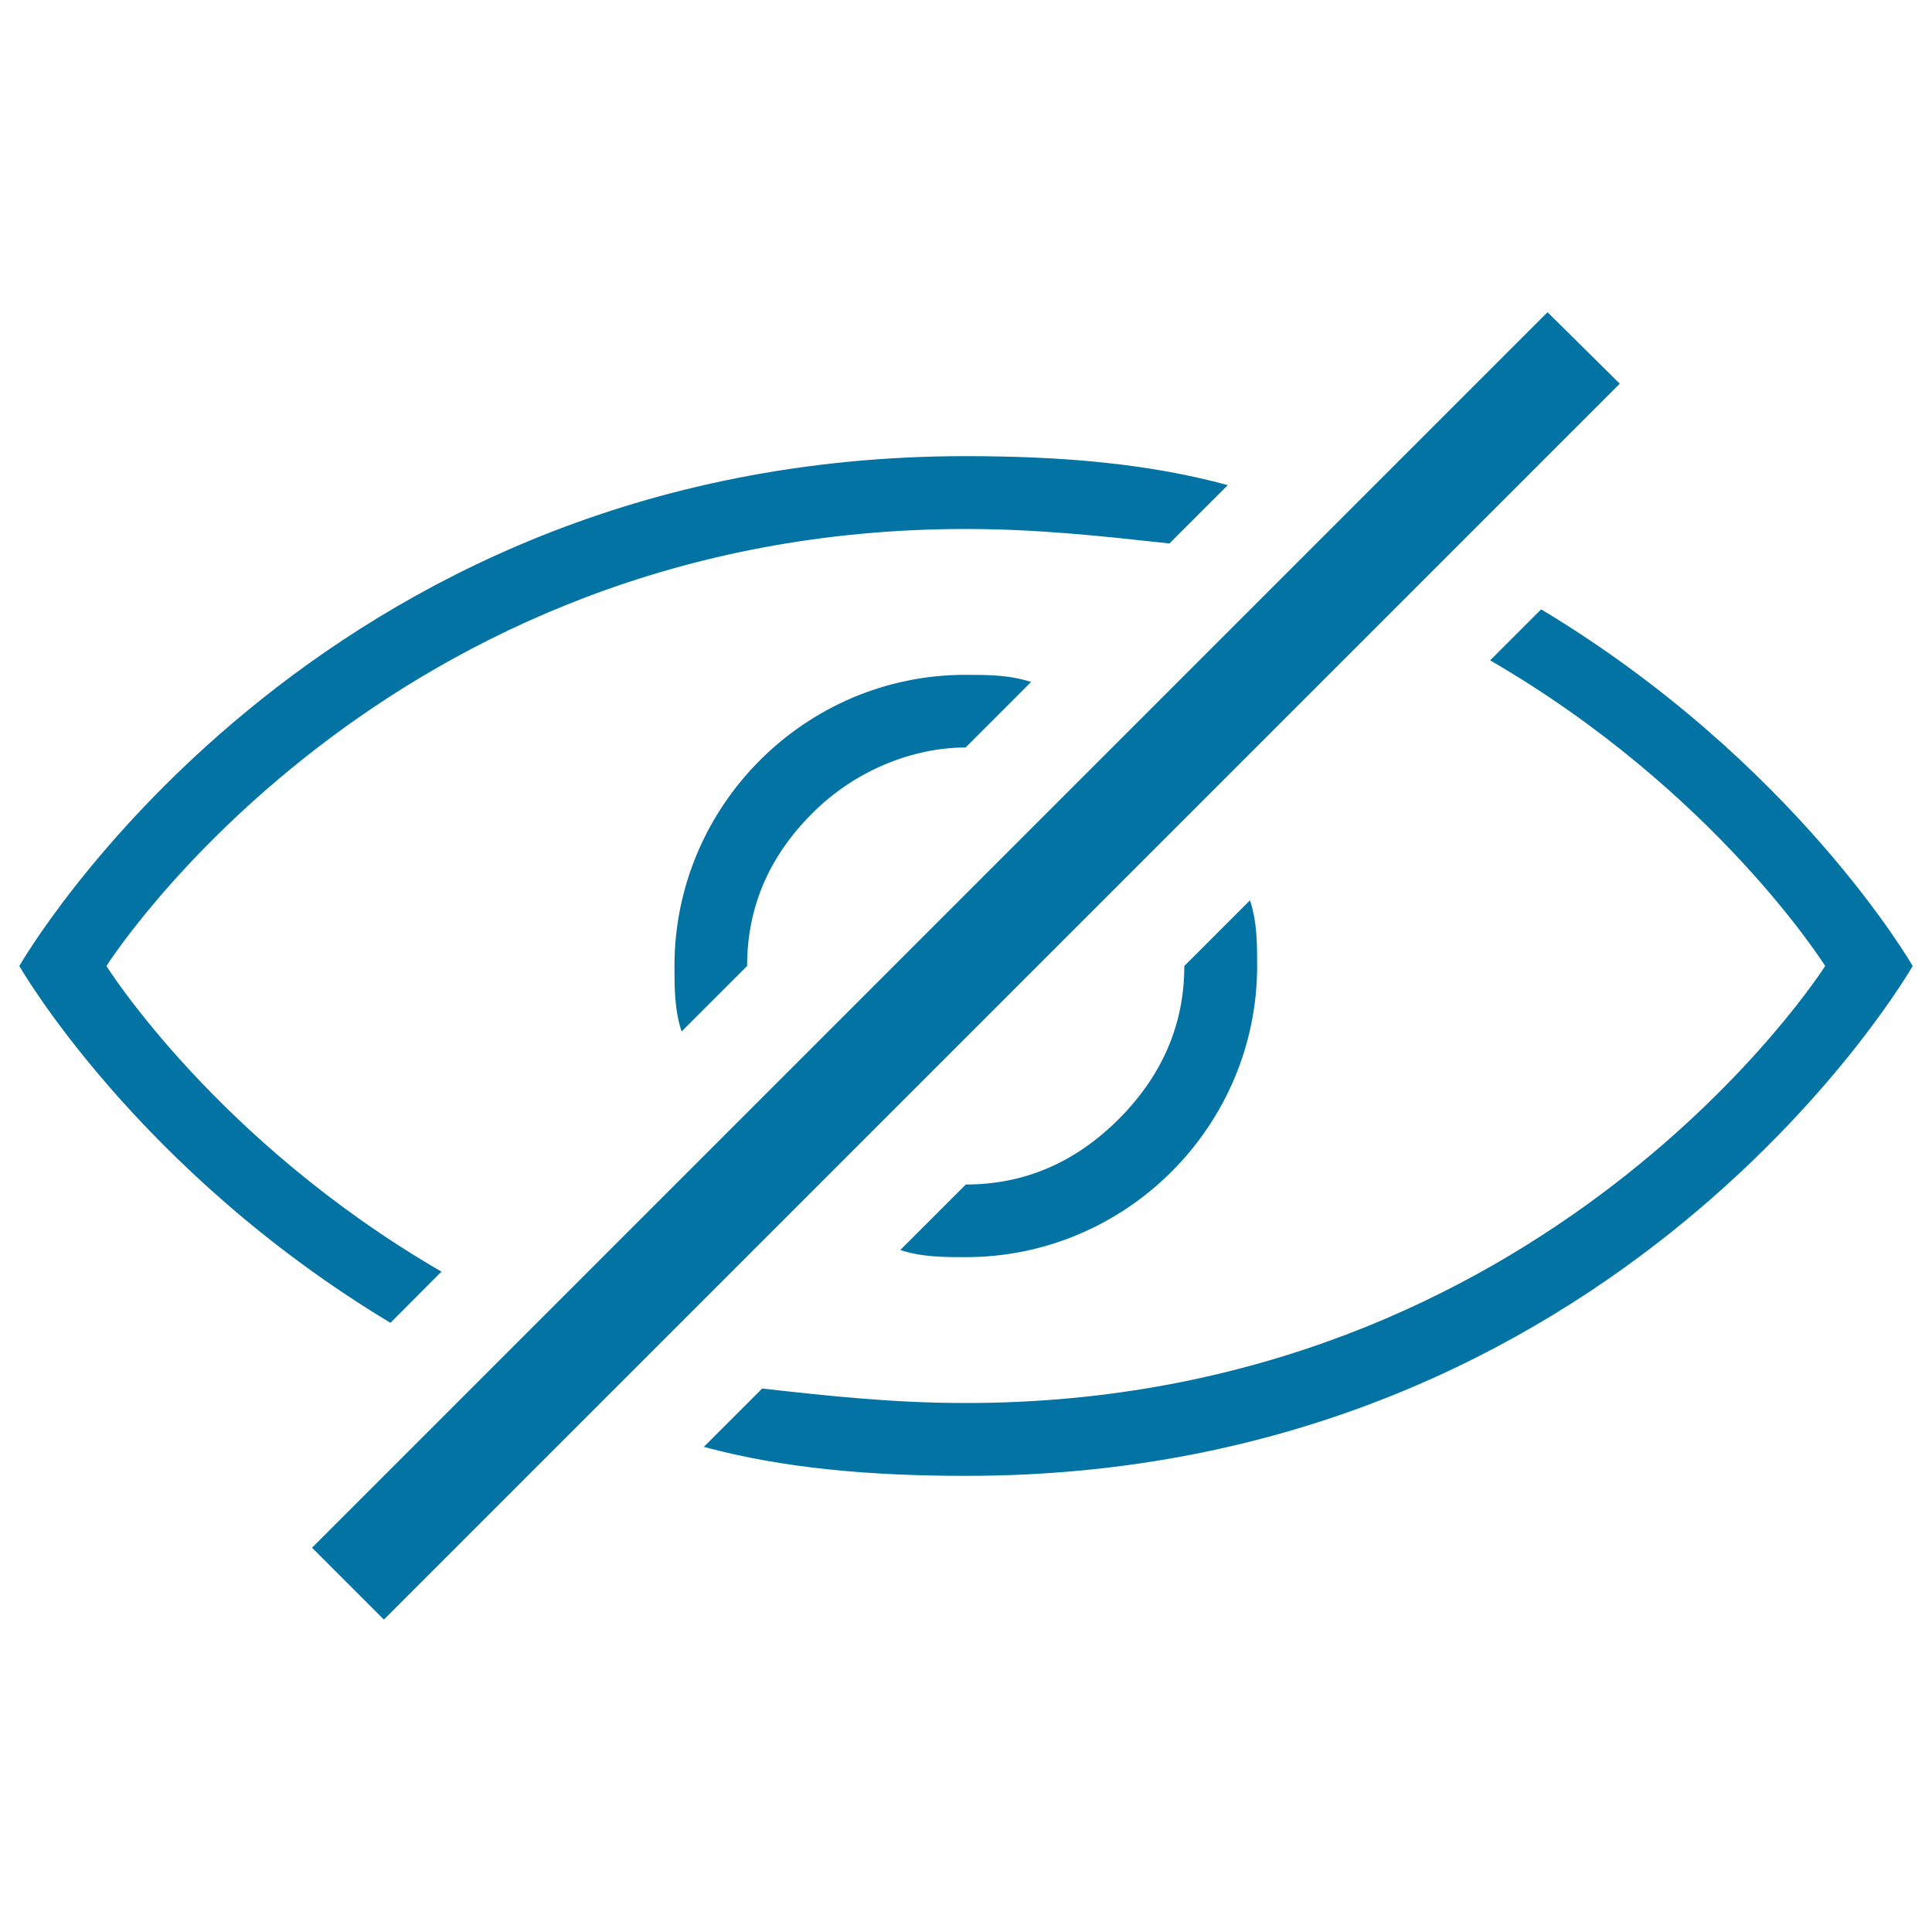<svg xmlns="http://www.w3.org/2000/svg" viewBox="0 0 1000 1000" style="fill:#0273a2">
<title>Not Visible Interface Symbol Of An Eye With A Slash On It SVG icon</title>
<g><path d="M202.1,684.7C70.3,605.4,10,500,10,500s150.8-263.9,489.9-263.9c49.1,0,94.2,3.7,135.6,15l-30.2,30.2c-33.9-3.7-67.8-7.5-105.4-7.5C198.4,273.8,55.1,500,55.1,500s56.6,90.5,173.4,158.2L202.1,684.7z M349.1,500c0,11.2,0,22.7,3.7,33.9l33.9-33.9c0-30.2,11.2-56.6,33.9-79.2c22.7-22.7,52.8-33.9,79.2-33.9l33.9-33.9c-11.2-3.7-22.7-3.7-33.9-3.7C416.9,349.2,349.1,417,349.1,500z M797.7,315.4l-26.4,26.4C888.1,409.5,944.7,500,944.7,500S801.4,726.2,499.9,726.2c-37.6,0-71.5-3.7-105.4-7.5l-30.2,30.2c41.4,11.2,86.7,15,135.8,15C839.2,763.9,990,500,990,500S929.5,394.6,797.7,315.4z M801,161.6L161.5,801.1l37.2,37.2l639.7-639.7L801,161.6z M579.1,579.2c-22.7,22.7-49.1,33.9-79.2,33.9L466,647c11.2,3.7,22.7,3.7,33.9,3.7c83,0,150.8-67.8,150.8-150.8c0-11.2,0-22.7-3.7-33.9L613,500C613,530.2,601.6,556.6,579.1,579.2z"/></g>
</svg>